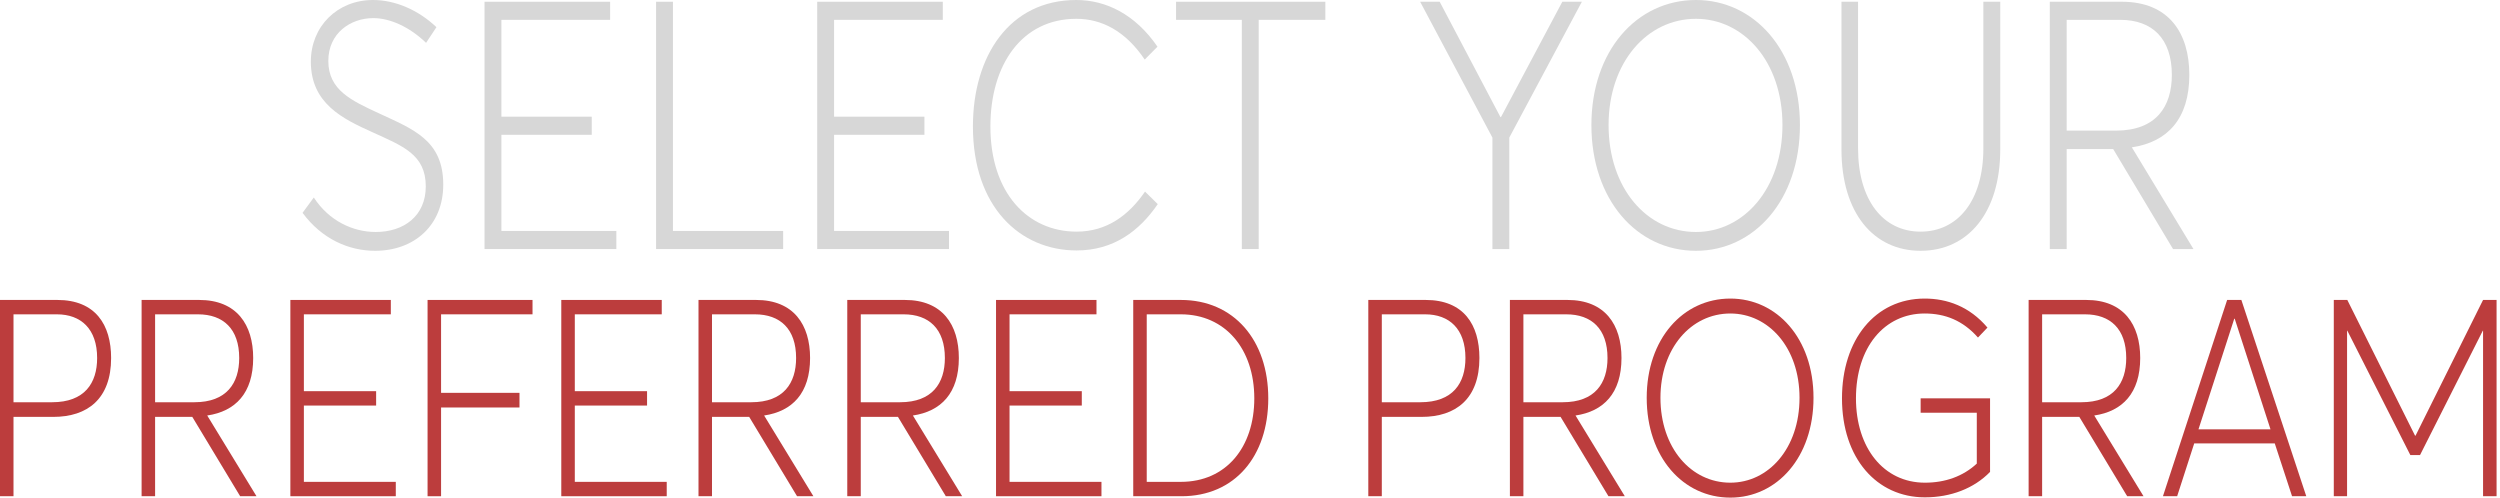 <?xml version="1.0" encoding="UTF-8"?> <svg xmlns="http://www.w3.org/2000/svg" width="628" height="125" viewBox="0 0 628 125" fill="none"><path d="M94.231 63C87.682 63 80.911 60.112 76 53.462L78.828 49.612C82.623 55.475 88.65 58.275 94.379 58.275C101.448 58.275 106.955 54.25 106.955 46.812C106.955 38.763 101.076 36.663 93.635 33.25C86.045 29.837 78.084 25.988 78.084 15.488C78.084 6.65 84.706 0 93.71 0C99.216 0 105.02 2.45 109.634 6.825L107.029 10.762C102.862 6.737 97.951 4.55 93.784 4.55C88.055 4.55 82.474 8.312 82.474 15.312C82.474 22.663 88.352 25.288 95.124 28.438C103.755 32.462 111.345 35.175 111.345 46.375C111.345 56.612 104.053 63 94.231 63Z" fill="#D7D7D7"></path><path d="M121.713 62.562V0.438H153.263V4.987H125.954V29.312H148.65V33.862H125.954V58.013H154.826V62.562H121.713Z" fill="#D7D7D7"></path><path d="M164.804 62.562V0.438H169.046V58.013H196.726V62.562H164.804Z" fill="#D7D7D7"></path><path d="M205.279 62.562V0.438H236.829V4.987H209.521V29.312H232.216V33.862H209.521V58.013H238.392V62.562H205.279Z" fill="#D7D7D7"></path><path d="M270.441 62.913C256.229 62.913 244.398 51.975 244.398 31.762C244.398 14.088 253.55 0 270.367 0C277.808 0 285.175 3.587 290.755 11.725L287.556 14.963C282.719 7.787 276.766 4.725 270.367 4.725C256.675 4.725 248.788 16.275 248.788 31.762C248.788 48.562 258.238 58.188 270.441 58.188C278.106 58.188 283.612 53.987 287.63 48.125L290.83 51.275C286.216 58.013 279.743 62.913 270.441 62.913Z" fill="#D7D7D7"></path><path d="M311.944 62.562V4.987H295.425V0.438H332.928V4.987H316.185V62.562H311.944Z" fill="#D7D7D7"></path><path d="M374.894 62.562V34.562L356.738 0.438H361.649L376.903 29.4H377.052L392.455 0.438H397.366L379.135 34.562V62.562H374.894Z" fill="#D7D7D7"></path><path d="M426.025 63C411.143 63 399.759 50.138 399.759 31.413C399.759 12.775 411.143 0 426.025 0C440.61 0 452.143 12.6 452.143 31.413C452.143 50.312 440.61 63 426.025 63ZM426.025 58.275C438.005 58.275 447.753 47.425 447.753 31.413C447.753 15.488 438.005 4.725 426.025 4.725C413.673 4.725 404.074 15.75 404.074 31.413C404.074 47.25 413.673 58.275 426.025 58.275Z" fill="#D7D7D7"></path><path d="M482.445 63C470.688 63 462.577 53.55 462.577 37.538V0.438H466.744V37.275C466.744 50.225 472.995 58.188 482.445 58.188C491.746 58.188 498.22 50.487 498.22 37.275V0.438H502.461V37.538C502.461 53.375 494.425 63 482.445 63Z" fill="#D7D7D7"></path><path d="M514.911 62.562V0.438H532.993C544.824 0.438 549.958 8.312 549.958 18.812C549.958 29.925 544.377 35.7 535.523 37.013L551 62.562H545.866L530.835 37.45H519.152V62.562H514.911ZM519.152 32.812H531.504C541.624 32.812 545.568 26.775 545.568 18.812C545.568 9.625 540.583 4.987 532.621 4.987H519.152V32.812Z" fill="#D7D7D7"></path><path d="M0 124.653V75.347H14.402C23.984 75.347 27.912 81.597 27.912 89.931C27.912 100.208 21.961 104.722 13.391 104.722H3.392V124.653H0ZM3.392 101.042H13.093C21.247 101.042 24.401 96.25 24.401 89.931C24.401 82.639 20.354 78.958 14.283 78.958H3.392V101.042Z" fill="#BC3D3D"></path><path d="M35.569 124.653V75.347H50.031C59.494 75.347 63.6 81.597 63.6 89.931C63.6 98.75 59.137 103.333 52.054 104.375L64.433 124.653H60.327L48.305 104.722H38.961V124.653H35.569ZM38.961 101.042H48.841C56.934 101.042 60.089 96.25 60.089 89.931C60.089 82.639 56.101 78.958 49.733 78.958H38.961V101.042Z" fill="#BC3D3D"></path><path d="M72.94 124.653V75.347H98.174V78.958H76.332V98.264H94.484V101.875H76.332V121.042H99.423V124.653H72.94Z" fill="#BC3D3D"></path><path d="M107.404 124.653V75.347H133.769V78.958H110.797V98.681H130.496V102.361H110.797V124.653H107.404Z" fill="#BC3D3D"></path><path d="M140.997 124.653V75.347H166.231V78.958H144.39V98.264H162.541V101.875H144.39V121.042H167.481V124.653H140.997Z" fill="#BC3D3D"></path><path d="M175.462 124.653V75.347H189.924C199.387 75.347 203.493 81.597 203.493 89.931C203.493 98.75 199.03 103.333 191.947 104.375L204.326 124.653H200.22L188.198 104.722H178.854V124.653H175.462ZM178.854 101.042H188.734C196.828 101.042 199.982 96.25 199.982 89.931C199.982 82.639 195.994 78.958 189.626 78.958H178.854V101.042Z" fill="#BC3D3D"></path><path d="M212.833 124.653V75.347H227.295C236.757 75.347 240.864 81.597 240.864 89.931C240.864 98.75 236.4 103.333 229.318 104.375L241.697 124.653H237.591L225.569 104.722H216.225V124.653H212.833ZM216.225 101.042H226.104C234.198 101.042 237.353 96.25 237.353 89.931C237.353 82.639 233.365 78.958 226.997 78.958H216.225V101.042Z" fill="#BC3D3D"></path><path d="M250.203 124.653V75.347H275.437V78.958H253.596V98.264H271.747V101.875H253.596V121.042H276.687V124.653H250.203Z" fill="#BC3D3D"></path><path d="M284.668 124.653V75.347H296.63C309.962 75.347 318.591 85.486 318.591 100.069C318.591 114.653 310.14 124.653 296.809 124.653H284.668ZM288.06 121.042H296.63C308.057 121.042 315.08 112.292 315.08 100.069C315.08 87.639 307.76 78.958 296.63 78.958H288.06V121.042Z" fill="#BC3D3D"></path><path d="M343.717 124.653V75.347H358.12C367.701 75.347 371.629 81.597 371.629 89.931C371.629 100.208 365.678 104.722 357.108 104.722H347.11V124.653H343.717ZM347.11 101.042H356.81C364.964 101.042 368.118 96.25 368.118 89.931C368.118 82.639 364.071 78.958 358.001 78.958H347.11V101.042Z" fill="#BC3D3D"></path><path d="M379.286 124.653V75.347H393.748C403.211 75.347 407.317 81.597 407.317 89.931C407.317 98.75 402.854 103.333 395.772 104.375L408.151 124.653H404.044L392.022 104.722H382.679V124.653H379.286ZM382.679 101.042H392.558C400.652 101.042 403.806 96.25 403.806 89.931C403.806 82.639 399.819 78.958 393.451 78.958H382.679V101.042Z" fill="#BC3D3D"></path><path d="M434.662 125C422.759 125 413.654 114.792 413.654 99.931C413.654 85.139 422.759 75 434.662 75C446.327 75 455.552 85 455.552 99.931C455.552 114.931 446.327 125 434.662 125ZM434.662 121.25C444.244 121.25 452.04 112.639 452.04 99.931C452.04 87.292 444.244 78.75 434.662 78.75C424.783 78.75 417.106 87.5 417.106 99.931C417.106 112.5 424.783 121.25 434.662 121.25Z" fill="#BC3D3D"></path><path d="M483.536 124.931C471.396 124.931 462.706 115.069 462.706 100.069C462.706 85.347 471.039 75 483.477 75C489.071 75 494.725 76.944 499.248 82.292L496.868 84.792C493.059 80.486 488.595 78.75 483.477 78.75C473.36 78.75 466.218 87.222 466.218 100.069C466.218 112.5 473.181 121.25 483.536 121.25C488.655 121.25 493.118 119.653 496.57 116.458V103.681H482.465V100.069H499.903V118.542C495.856 122.708 490.024 124.931 483.536 124.931Z" fill="#BC3D3D"></path><path d="M509.59 124.653V75.347H524.052C533.514 75.347 537.621 81.597 537.621 89.931C537.621 98.75 533.157 103.333 526.075 104.375L538.454 124.653H534.348L522.326 104.722H512.982V124.653H509.59ZM512.982 101.042H522.861C530.955 101.042 534.109 96.25 534.109 89.931C534.109 82.639 530.122 78.958 523.754 78.958H512.982V101.042Z" fill="#BC3D3D"></path><path d="M543.33 124.653L559.458 75.347H563.029L579.336 124.653H575.765L571.421 111.389H551.186L546.901 124.653H543.33ZM552.257 107.847H570.349L561.363 80.069H561.244L552.257 107.847Z" fill="#BC3D3D"></path><path d="M586.25 124.653V75.347H589.643L606.664 109.444H606.783L623.744 75.347H627.137V124.653H623.744V83.056H623.685L607.914 114.306H605.474L589.643 83.056H589.583V124.653H586.25Z" fill="#BC3D3D"></path></svg> 